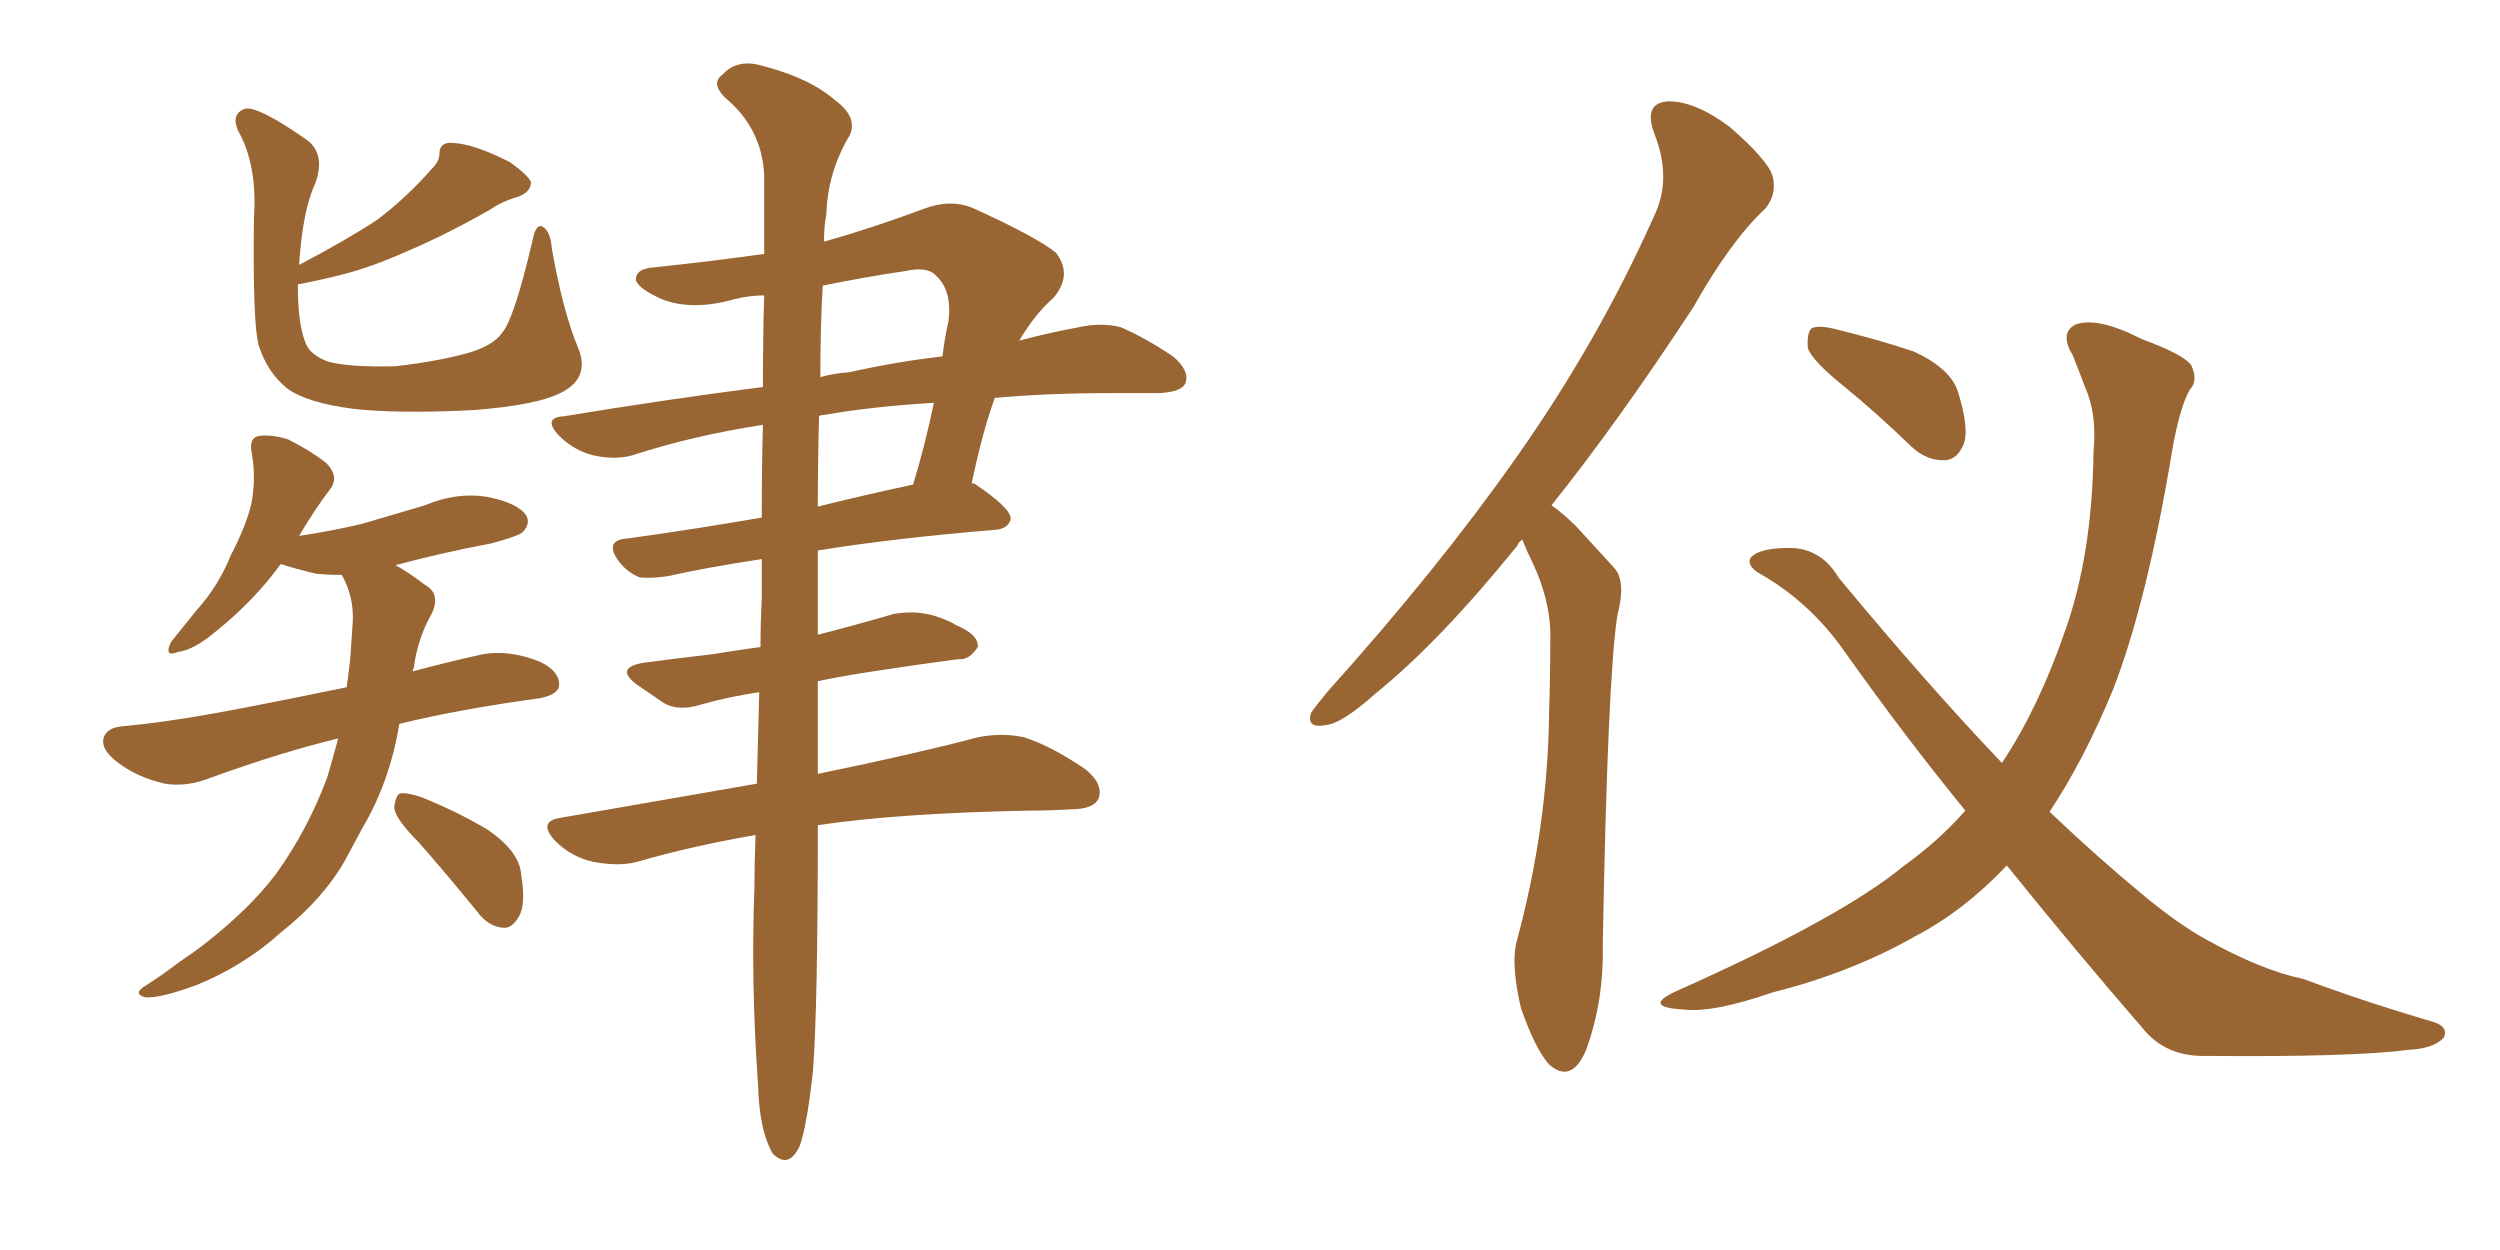 <svg xmlns="http://www.w3.org/2000/svg" xmlns:xlink="http://www.w3.org/1999/xlink" width="300" height="150"><path fill="#996633" padding="10" d="M69.43 41.89L69.43 41.89Q70.75 45.26 67.53 47.02L67.53 47.02Q64.60 48.63 56.69 49.22L56.69 49.22Q47.90 49.66 42.48 49.07L42.48 49.07Q36.77 48.34 34.42 46.58L34.42 46.58Q32.08 44.68 31.05 41.46L31.05 41.46Q30.32 38.96 30.47 26.22L30.47 26.22Q30.91 19.78 28.56 15.67L28.56 15.67Q27.69 13.62 29.44 13.04L29.44 13.04Q31.05 12.74 36.91 16.85L36.91 16.85Q39.11 18.60 37.79 22.12L37.79 22.12Q36.33 25.20 35.89 31.79L35.89 31.79Q41.75 28.71 45.26 26.37L45.26 26.37Q48.78 23.73 51.86 20.21L51.86 20.21Q52.73 19.34 52.73 18.46L52.73 18.46Q52.73 17.14 54.05 17.14L54.05 17.14Q56.69 17.14 61.23 19.48L61.23 19.48Q63.28 20.95 63.72 21.83L63.72 21.83Q63.72 23.00 62.26 23.58L62.26 23.58Q60.21 24.17 58.74 25.20L58.74 25.20Q53.32 28.27 48.78 30.18L48.78 30.18Q44.53 32.08 41.02 32.96L41.02 32.96Q38.09 33.69 35.74 34.13L35.74 34.13Q35.74 38.82 36.62 41.02L36.62 41.02Q37.06 42.48 39.26 43.36L39.26 43.36Q41.75 44.09 47.46 43.95L47.46 43.95Q52.59 43.36 56.25 42.33L56.25 42.33Q59.18 41.46 60.21 39.99L60.21 39.99Q61.67 38.38 63.87 29.00L63.87 29.00Q64.31 26.66 65.19 27.25L65.19 27.25Q66.06 27.83 66.21 29.74L66.21 29.74Q67.53 37.35 69.43 41.89ZM40.58 88.62L40.58 88.62Q33.84 90.23 25.34 93.31L25.34 93.31Q22.41 94.48 19.78 94.04L19.78 94.04Q16.55 93.31 14.21 91.55L14.21 91.55Q12.01 89.94 12.45 88.48L12.45 88.48Q12.89 87.30 14.65 87.16L14.65 87.16Q19.48 86.72 25.20 85.69L25.20 85.69Q28.71 85.11 41.60 82.47L41.60 82.47Q41.89 80.42 42.04 78.96L42.04 78.96Q42.19 76.46 42.33 74.56L42.33 74.56Q42.48 71.63 41.02 68.99L41.02 68.99Q39.40 68.99 37.94 68.85L37.94 68.85Q35.45 68.26 33.69 67.68L33.69 67.68Q30.32 72.36 25.05 76.46L25.05 76.46Q22.85 78.08 21.39 78.22L21.39 78.22Q19.63 78.96 20.51 77.05L20.51 77.05Q21.68 75.59 23.58 73.24L23.58 73.24Q26.22 70.31 27.69 66.65L27.69 66.65Q29.59 62.99 30.18 60.35L30.18 60.35Q30.76 57.28 30.18 54.20L30.18 54.20Q29.88 52.44 31.20 52.29L31.20 52.29Q32.81 52.15 34.57 52.73L34.57 52.73Q37.21 54.05 39.11 55.52L39.11 55.52Q40.72 57.13 39.70 58.59L39.70 58.59Q37.79 61.08 35.89 64.31L35.89 64.31Q39.84 63.72 43.51 62.84L43.51 62.84Q47.46 61.67 50.98 60.64L50.98 60.64Q54.79 59.03 58.45 59.62L58.45 59.62Q62.11 60.35 63.13 61.82L63.13 61.82Q63.72 62.84 62.70 63.87L62.70 63.87Q62.26 64.31 59.03 65.19L59.03 65.19Q52.88 66.36 47.46 67.82L47.46 67.82Q49.07 68.70 50.98 70.17L50.98 70.17Q52.88 71.19 51.86 73.54L51.86 73.54Q50.10 76.61 49.66 80.13L49.66 80.13Q49.51 80.42 49.51 80.57L49.51 80.57Q53.32 79.54 57.86 78.52L57.86 78.52Q61.08 77.93 64.75 79.39L64.75 79.39Q67.24 80.57 67.09 82.32L67.09 82.32Q66.94 83.35 64.75 83.79L64.75 83.79Q55.08 85.11 47.90 86.87L47.90 86.87Q47.90 86.87 47.90 87.01L47.90 87.01Q46.73 93.90 43.51 99.32L43.51 99.32Q42.33 101.51 41.31 103.42L41.31 103.42Q38.67 107.96 33.69 111.91L33.69 111.91Q29.30 115.87 23.58 118.21L23.58 118.21Q19.19 119.82 17.43 119.68L17.43 119.68Q15.82 119.24 17.58 118.21L17.58 118.21Q19.63 116.89 21.53 115.43L21.53 115.43Q23.29 114.26 24.61 113.23L24.61 113.23Q30.03 108.98 33.11 104.88L33.11 104.88Q36.91 99.61 39.26 93.31L39.26 93.31Q39.99 90.82 40.58 88.62ZM50.24 101.07L50.24 101.07Q47.46 98.29 47.31 96.97L47.31 96.97Q47.46 95.36 48.05 95.21L48.05 95.21Q48.78 95.07 50.54 95.65L50.54 95.65Q54.93 97.41 58.59 99.61L58.59 99.61Q62.40 102.25 62.55 105.03L62.55 105.03Q63.13 108.54 62.26 110.01L62.26 110.01Q61.38 111.47 60.35 111.33L60.35 111.33Q58.59 111.18 57.28 109.42L57.28 109.42Q53.47 104.74 50.24 101.07ZM90.67 100.20L90.67 100.20Q83.06 101.51 76.46 103.42L76.46 103.42Q74.27 104.00 71.19 103.42L71.19 103.42Q68.55 102.83 66.65 100.93L66.65 100.93Q64.45 98.58 67.24 98.14L67.24 98.14Q79.83 95.95 90.82 94.04L90.82 94.04Q90.97 88.92 91.11 83.06L91.11 83.06Q87.30 83.64 84.23 84.52L84.23 84.52Q81.45 85.40 79.69 84.38L79.69 84.38Q77.93 83.20 76.46 82.18L76.46 82.18Q73.68 80.13 77.20 79.54L77.20 79.54Q81.45 78.96 85.40 78.52L85.40 78.52Q88.04 78.08 91.26 77.64L91.26 77.64Q91.26 74.71 91.41 71.92L91.41 71.92Q91.41 69.43 91.41 67.09L91.41 67.09Q84.67 68.12 80.13 69.14L80.13 69.14Q78.22 69.43 76.76 69.29L76.76 69.29Q75.29 68.70 74.27 67.38L74.27 67.38Q72.36 64.75 75.44 64.60L75.44 64.60Q82.91 63.57 91.41 62.11L91.41 62.11Q91.41 55.96 91.55 50.98L91.55 50.98Q83.06 52.29 75.88 54.64L75.88 54.64Q73.83 55.22 71.19 54.64L71.19 54.64Q68.85 54.05 67.09 52.29L67.09 52.29Q65.04 50.10 67.68 49.95L67.68 49.95Q80.13 47.90 91.55 46.44L91.55 46.44Q91.55 40.43 91.70 35.45L91.70 35.45Q89.94 35.45 88.18 35.89L88.18 35.89Q83.06 37.35 79.39 35.89L79.39 35.89Q76.76 34.72 76.32 33.69L76.32 33.69Q76.17 32.23 78.52 32.08L78.52 32.08Q85.40 31.35 91.70 30.47L91.70 30.47Q91.70 25.05 91.70 20.95L91.70 20.95Q91.41 15.38 87.01 11.72L87.01 11.72Q85.25 9.96 86.72 8.94L86.72 8.94Q88.33 7.18 90.97 7.76L90.97 7.76Q96.97 9.23 100.20 12.01L100.20 12.01Q102.98 14.06 101.95 16.26L101.95 16.26Q99.32 20.65 99.17 25.63L99.17 25.63Q98.88 27.10 98.88 29.00L98.88 29.00Q104.59 27.39 110.89 25.05L110.89 25.05Q113.96 23.88 116.60 24.90L116.60 24.90Q124.37 28.42 126.71 30.32L126.71 30.32Q128.76 32.96 126.42 35.74L126.42 35.74Q124.22 37.65 122.31 40.87L122.31 40.87Q126.27 39.84 129.49 39.26L129.49 39.26Q132.13 38.67 134.47 39.26L134.47 39.26Q137.26 40.43 140.77 42.77L140.77 42.77Q142.82 44.53 142.24 46.00L142.24 46.00Q141.80 47.02 139.16 47.17L139.16 47.17Q136.38 47.17 133.59 47.17L133.59 47.17Q125.68 47.17 119.38 47.75L119.38 47.75Q117.92 51.71 116.60 58.01L116.60 58.01Q116.89 58.01 116.89 58.01L116.89 58.01Q121.29 60.94 121.29 62.26L121.29 62.26Q121.00 63.43 119.53 63.57L119.53 63.57Q107.08 64.60 98.14 66.06L98.14 66.06Q98.14 70.75 98.14 76.17L98.14 76.17Q102.69 75 107.23 73.68L107.23 73.68Q109.72 73.24 111.91 73.83L111.91 73.83Q113.82 74.41 114.70 75L114.70 75Q117.48 76.17 117.33 77.64L117.33 77.64Q116.31 79.25 114.99 79.10L114.99 79.10Q110.45 79.69 104.74 80.57L104.74 80.57Q100.93 81.15 98.14 81.74L98.14 81.74Q98.14 87.60 98.14 92.87L98.14 92.87Q110.16 90.38 117.33 88.48L117.33 88.48Q120.26 87.89 122.90 88.48L122.90 88.48Q126.12 89.50 130.22 92.29L130.22 92.29Q132.42 94.04 131.84 95.80L131.84 95.80Q131.25 97.12 128.47 97.12L128.47 97.12Q126.12 97.27 123.78 97.27L123.78 97.27Q107.96 97.56 98.14 99.02L98.14 99.02Q98.14 120.85 97.56 128.47L97.56 128.47Q96.83 135.21 95.95 137.55L95.95 137.55Q94.63 140.33 92.72 138.43L92.72 138.43Q91.11 135.64 90.97 130.22L90.97 130.22Q90.09 117.92 90.53 106.49L90.53 106.49Q90.53 103.42 90.67 100.20ZM98.29 49.95L98.29 49.95Q98.14 54.93 98.14 60.79L98.14 60.79Q103.42 59.47 109.57 58.15L109.57 58.15Q111.04 53.32 112.06 48.34L112.06 48.34Q104.59 48.78 98.88 49.80L98.88 49.80Q98.44 49.80 98.29 49.95ZM98.73 34.28L98.73 34.28L98.73 34.28Q98.44 39.11 98.44 45.26L98.44 45.26Q99.90 44.82 101.81 44.68L101.81 44.68Q107.81 43.36 113.09 42.77L113.09 42.77Q113.38 40.43 113.82 38.53L113.82 38.53Q114.26 34.86 112.35 33.11L112.35 33.11Q111.33 31.93 108.69 32.52L108.69 32.52Q103.71 33.25 98.73 34.28ZM182.67 64.75L182.67 64.75Q182.23 65.04 182.08 65.48L182.08 65.48Q172.71 77.05 165.09 83.20L165.09 83.20Q160.99 86.87 159.08 87.01L159.08 87.01Q156.74 87.45 157.32 85.55L157.32 85.55Q157.91 84.67 159.38 82.91L159.38 82.91Q172.56 68.26 181.93 54.93L181.93 54.93Q191.75 41.02 198.49 25.93L198.49 25.93Q200.68 21.39 198.49 15.97L198.49 15.97Q197.17 12.30 200.24 12.16L200.24 12.16Q203.47 12.16 207.57 15.23L207.57 15.23Q212.11 19.19 212.70 21.09L212.70 21.09Q213.28 23.29 211.82 25.05L211.82 25.05Q207.71 28.86 203.17 36.91L203.17 36.91Q194.24 50.54 186.18 60.64L186.18 60.64Q187.65 61.67 189.11 63.13L189.11 63.13Q191.02 65.19 193.80 68.26L193.80 68.26Q195.12 69.87 194.09 73.83L194.09 73.83Q192.92 81.15 192.33 113.38L192.33 113.38Q192.48 120.26 190.28 126.12L190.28 126.12Q188.53 130.08 185.89 127.73L185.89 127.73Q184.28 125.98 182.52 121.00L182.52 121.00Q181.35 116.02 181.93 113.23L181.93 113.23Q185.74 99.32 185.89 85.55L185.89 85.55Q186.04 80.71 186.04 75.73L186.04 75.73Q185.89 71.78 183.98 67.68L183.98 67.68Q183.25 66.21 182.67 64.75ZM240.82 103.86L240.82 103.86Q235.69 109.28 229.83 112.35L229.83 112.35Q222.07 116.75 212.70 119.09L212.70 119.09Q205.52 121.58 202.00 121.14L202.00 121.14Q197.02 120.85 201.12 118.95L201.12 118.95Q220.90 110.16 228.52 103.86L228.52 103.86Q232.62 100.93 235.84 97.27L235.84 97.27Q228.66 88.48 221.48 78.37L221.48 78.37Q217.24 72.22 210.94 68.70L210.94 68.70Q209.62 67.82 210.06 66.94L210.06 66.94Q211.23 65.63 215.33 65.77L215.33 65.77Q218.70 66.06 220.61 69.29L220.61 69.29Q231.30 82.18 240.23 91.55L240.23 91.55Q244.63 84.96 247.85 75.59L247.85 75.59Q251.07 66.50 251.22 54.20L251.22 54.20Q251.66 49.66 250.20 46.44L250.20 46.44Q249.32 44.09 248.73 42.63L248.73 42.63Q247.12 39.99 249.02 38.96L249.02 38.96Q251.66 37.94 257.08 40.72L257.08 40.72Q261.91 42.48 262.94 43.80L262.94 43.80Q263.82 45.70 262.79 46.73L262.79 46.73Q261.62 48.78 260.74 53.61L260.74 53.61Q257.67 72.22 253.56 82.76L253.56 82.76Q250.05 91.26 245.95 97.41L245.95 97.41Q251.81 102.98 256.79 107.08L256.79 107.08Q261.33 110.89 264.84 112.79L264.84 112.79Q271.44 116.46 276.42 117.48L276.42 117.48Q283.89 120.26 291.94 122.61L291.94 122.61Q293.85 123.19 293.26 124.51L293.26 124.51Q292.09 125.83 289.01 125.98L289.01 125.98Q282.42 126.86 264.84 126.71L264.84 126.71Q259.86 126.86 257.08 123.34L257.08 123.34Q249.32 114.40 240.82 103.86ZM221.19 46.29L221.19 46.29L221.19 46.29Q217.38 43.21 216.94 41.75L216.94 41.75Q216.80 39.99 217.38 39.40L217.38 39.40Q218.26 38.96 220.46 39.55L220.46 39.55Q225.29 40.72 229.69 42.19L229.69 42.19Q234.08 44.24 234.96 47.02L234.96 47.02Q236.28 51.27 235.69 53.17L235.69 53.17Q234.96 55.08 233.50 55.22L233.50 55.22Q231.30 55.37 229.39 53.61L229.39 53.61Q225.15 49.51 221.19 46.29Z"/></svg>